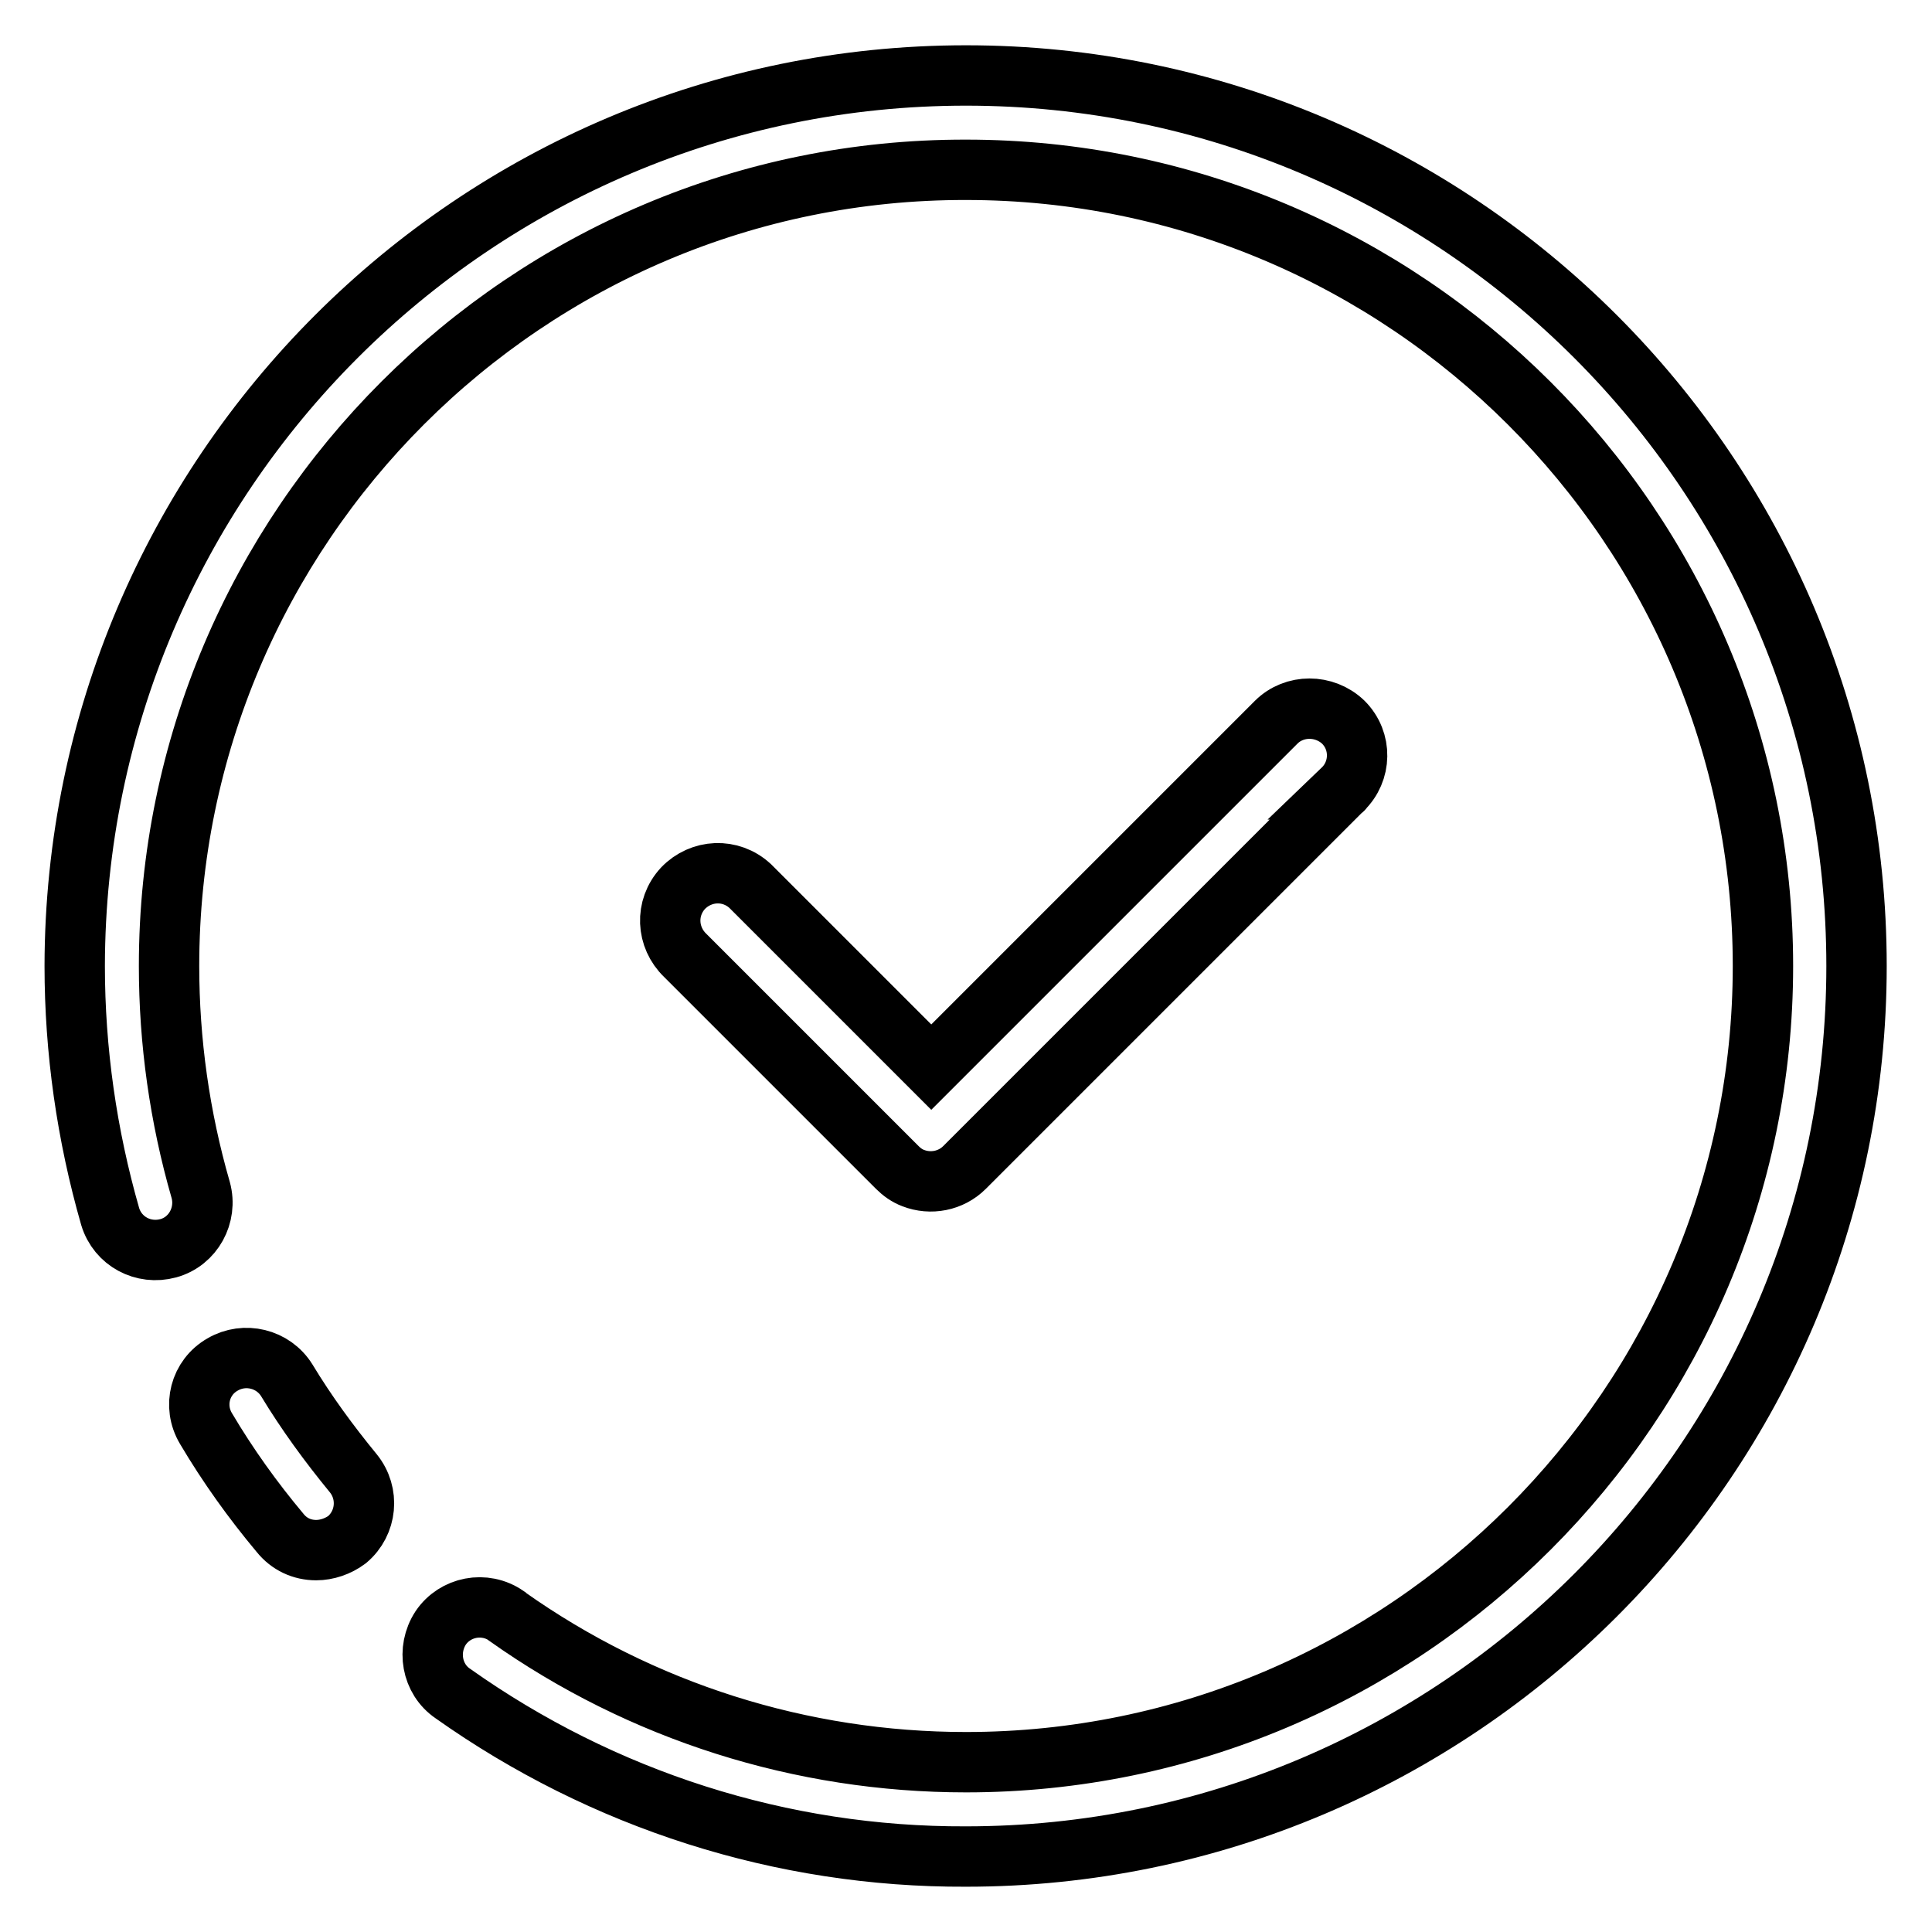 <?xml version="1.0" encoding="utf-8"?>
<!-- Svg Vector Icons : http://www.onlinewebfonts.com/icon -->
<!DOCTYPE svg PUBLIC "-//W3C//DTD SVG 1.1//EN" "http://www.w3.org/Graphics/SVG/1.1/DTD/svg11.dtd">
<svg version="1.1" xmlns="http://www.w3.org/2000/svg" xmlns:xlink="http://www.w3.org/1999/xlink" x="0px" y="0px" viewBox="0 0 256 256" enable-background="new 0 0 256 256" xml:space="preserve">
<g> <path stroke-width="8" fill-opacity="0" stroke="#000000"  d="M41.9,205.4c-1.9,0-3.6-0.8-4.8-2.3c-3.6-4.3-6.9-8.9-9.8-13.8c-1.8-3-0.8-6.8,2.2-8.5 c2.9-1.7,6.7-0.8,8.5,2.1c2.6,4.3,5.6,8.4,8.8,12.3c2.2,2.7,1.8,6.6-0.8,8.8C44.8,204.9,43.3,205.4,41.9,205.4L41.9,205.4z  M128,246c-24.4,0.1-48.1-7.5-68-21.6c-2.8-1.9-3.5-5.8-1.6-8.7c1.9-2.8,5.8-3.6,8.7-1.6c0,0,0.1,0.1,0.1,0.1 c17.8,12.6,39,19.3,60.8,19.3c58.2,0,105.6-47.4,105.6-105.5c0-58.2-47.4-105.5-105.6-105.5C69.8,22.4,22.4,69.8,22.4,128 c0,10,1.4,20,4.2,29.7c0.9,3.3-1,6.8-4.3,7.7c-3.3,0.9-6.7-0.9-7.7-4.2c-3.1-10.8-4.7-22-4.7-33.2C10,62.9,62.9,10,128,10 c65.1,0,118,52.9,118,118C246,193.1,193,246,128,246L128,246z M177.9,104.6l-50.1,50.1c-1.8,1.8-4.5,2.3-6.8,1.4 c-0.8-0.3-1.5-0.8-2.1-1.4l-28.1-28.1c-2.5-2.4-2.7-6.3-0.3-8.9c2.4-2.5,6.3-2.7,8.9-0.3c0.1,0.1,0.2,0.2,0.3,0.3l23.7,23.7 l45.7-45.7c2.4-2.4,6.4-2.4,8.9,0C180.5,98.2,180.4,102.2,177.9,104.6C178,104.6,177.9,104.6,177.9,104.6L177.9,104.6z"/></g>
</svg>